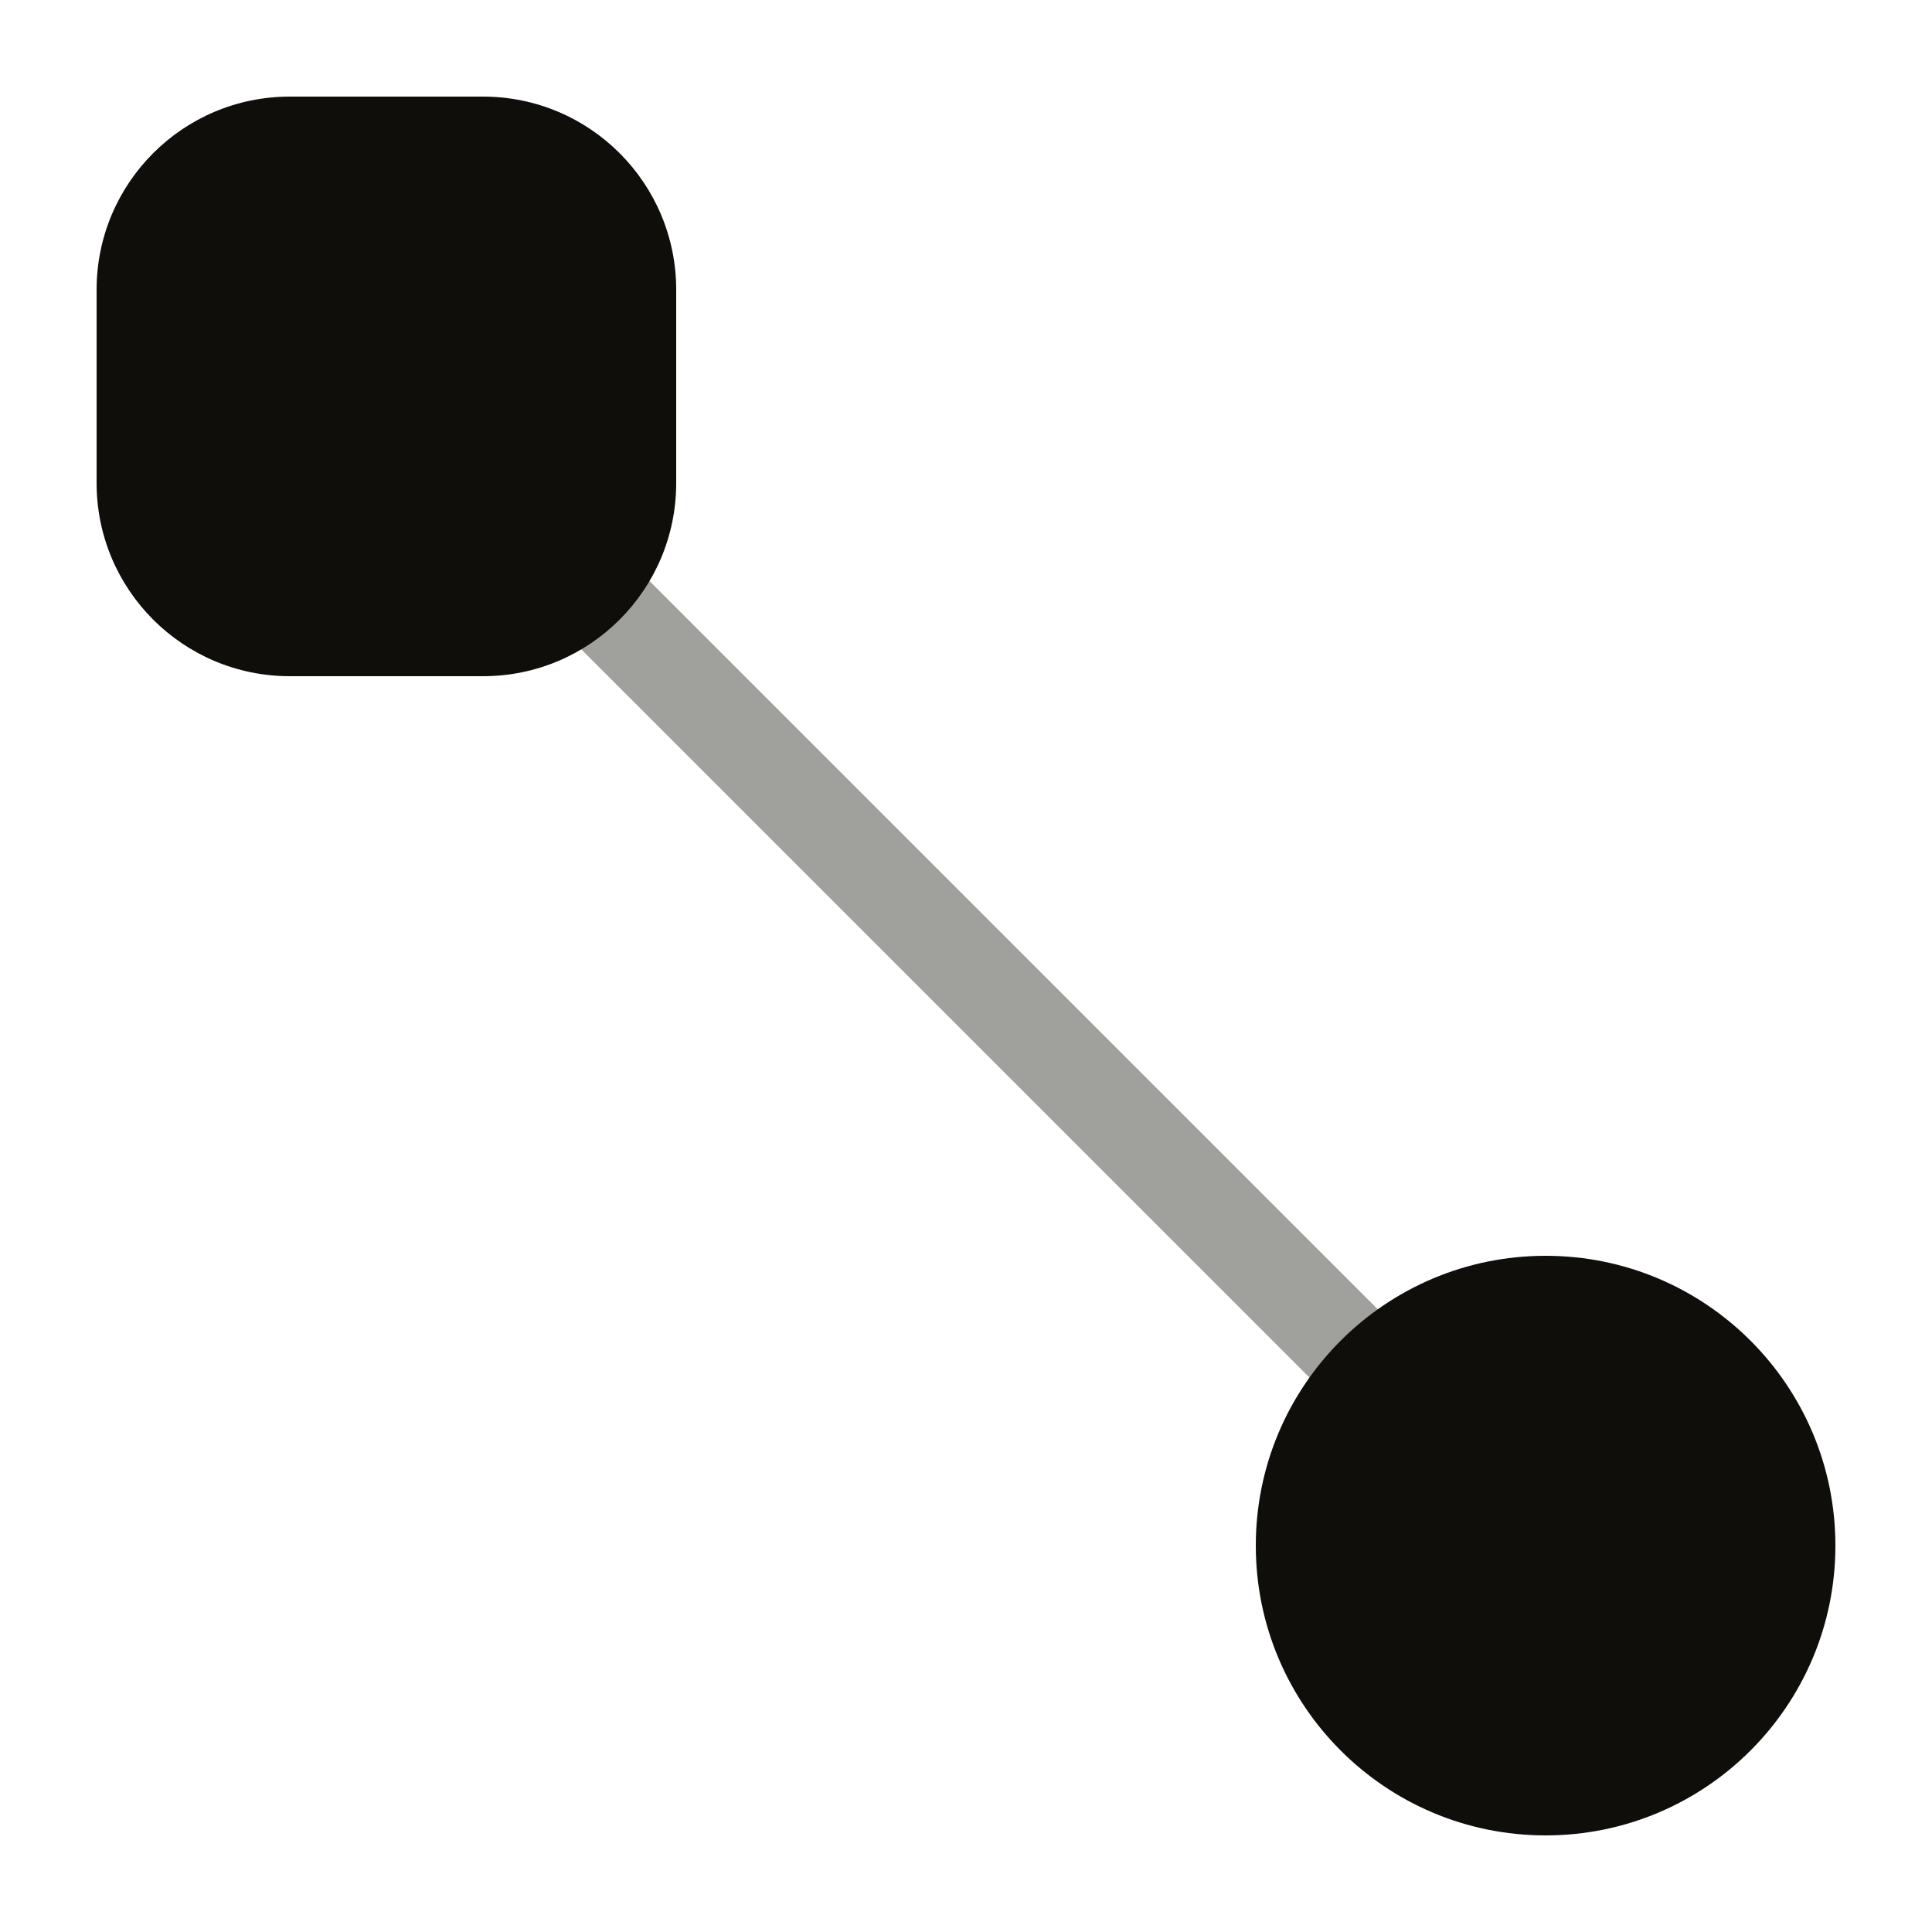 <svg width="20" height="20" viewBox="0 0 20 20" fill="none" xmlns="http://www.w3.org/2000/svg">
<g id="developing-with-outsystems--icon-focus">
<g id="naming">
<path id="Vector" d="M4.352 3.643L3.645 4.35L15.645 16.35L16.352 15.643L4.352 3.643Z" fill="#A0A19D"/>
<path id="Vector_2" d="M5 1H3C1.895 1 1 1.895 1 3V5C1 6.105 1.895 7 3 7H5C6.105 7 7 6.105 7 5V3C7 1.895 6.105 1 5 1Z" fill="#0F0E0B"/>
<path id="Vector_3" d="M16 19C17.657 19 19 17.657 19 16C19 14.343 17.657 13 16 13C14.343 13 13 14.343 13 16C13 17.657 14.343 19 16 19Z" fill="#0F0E0B"/>
</g>
</g>
</svg>
